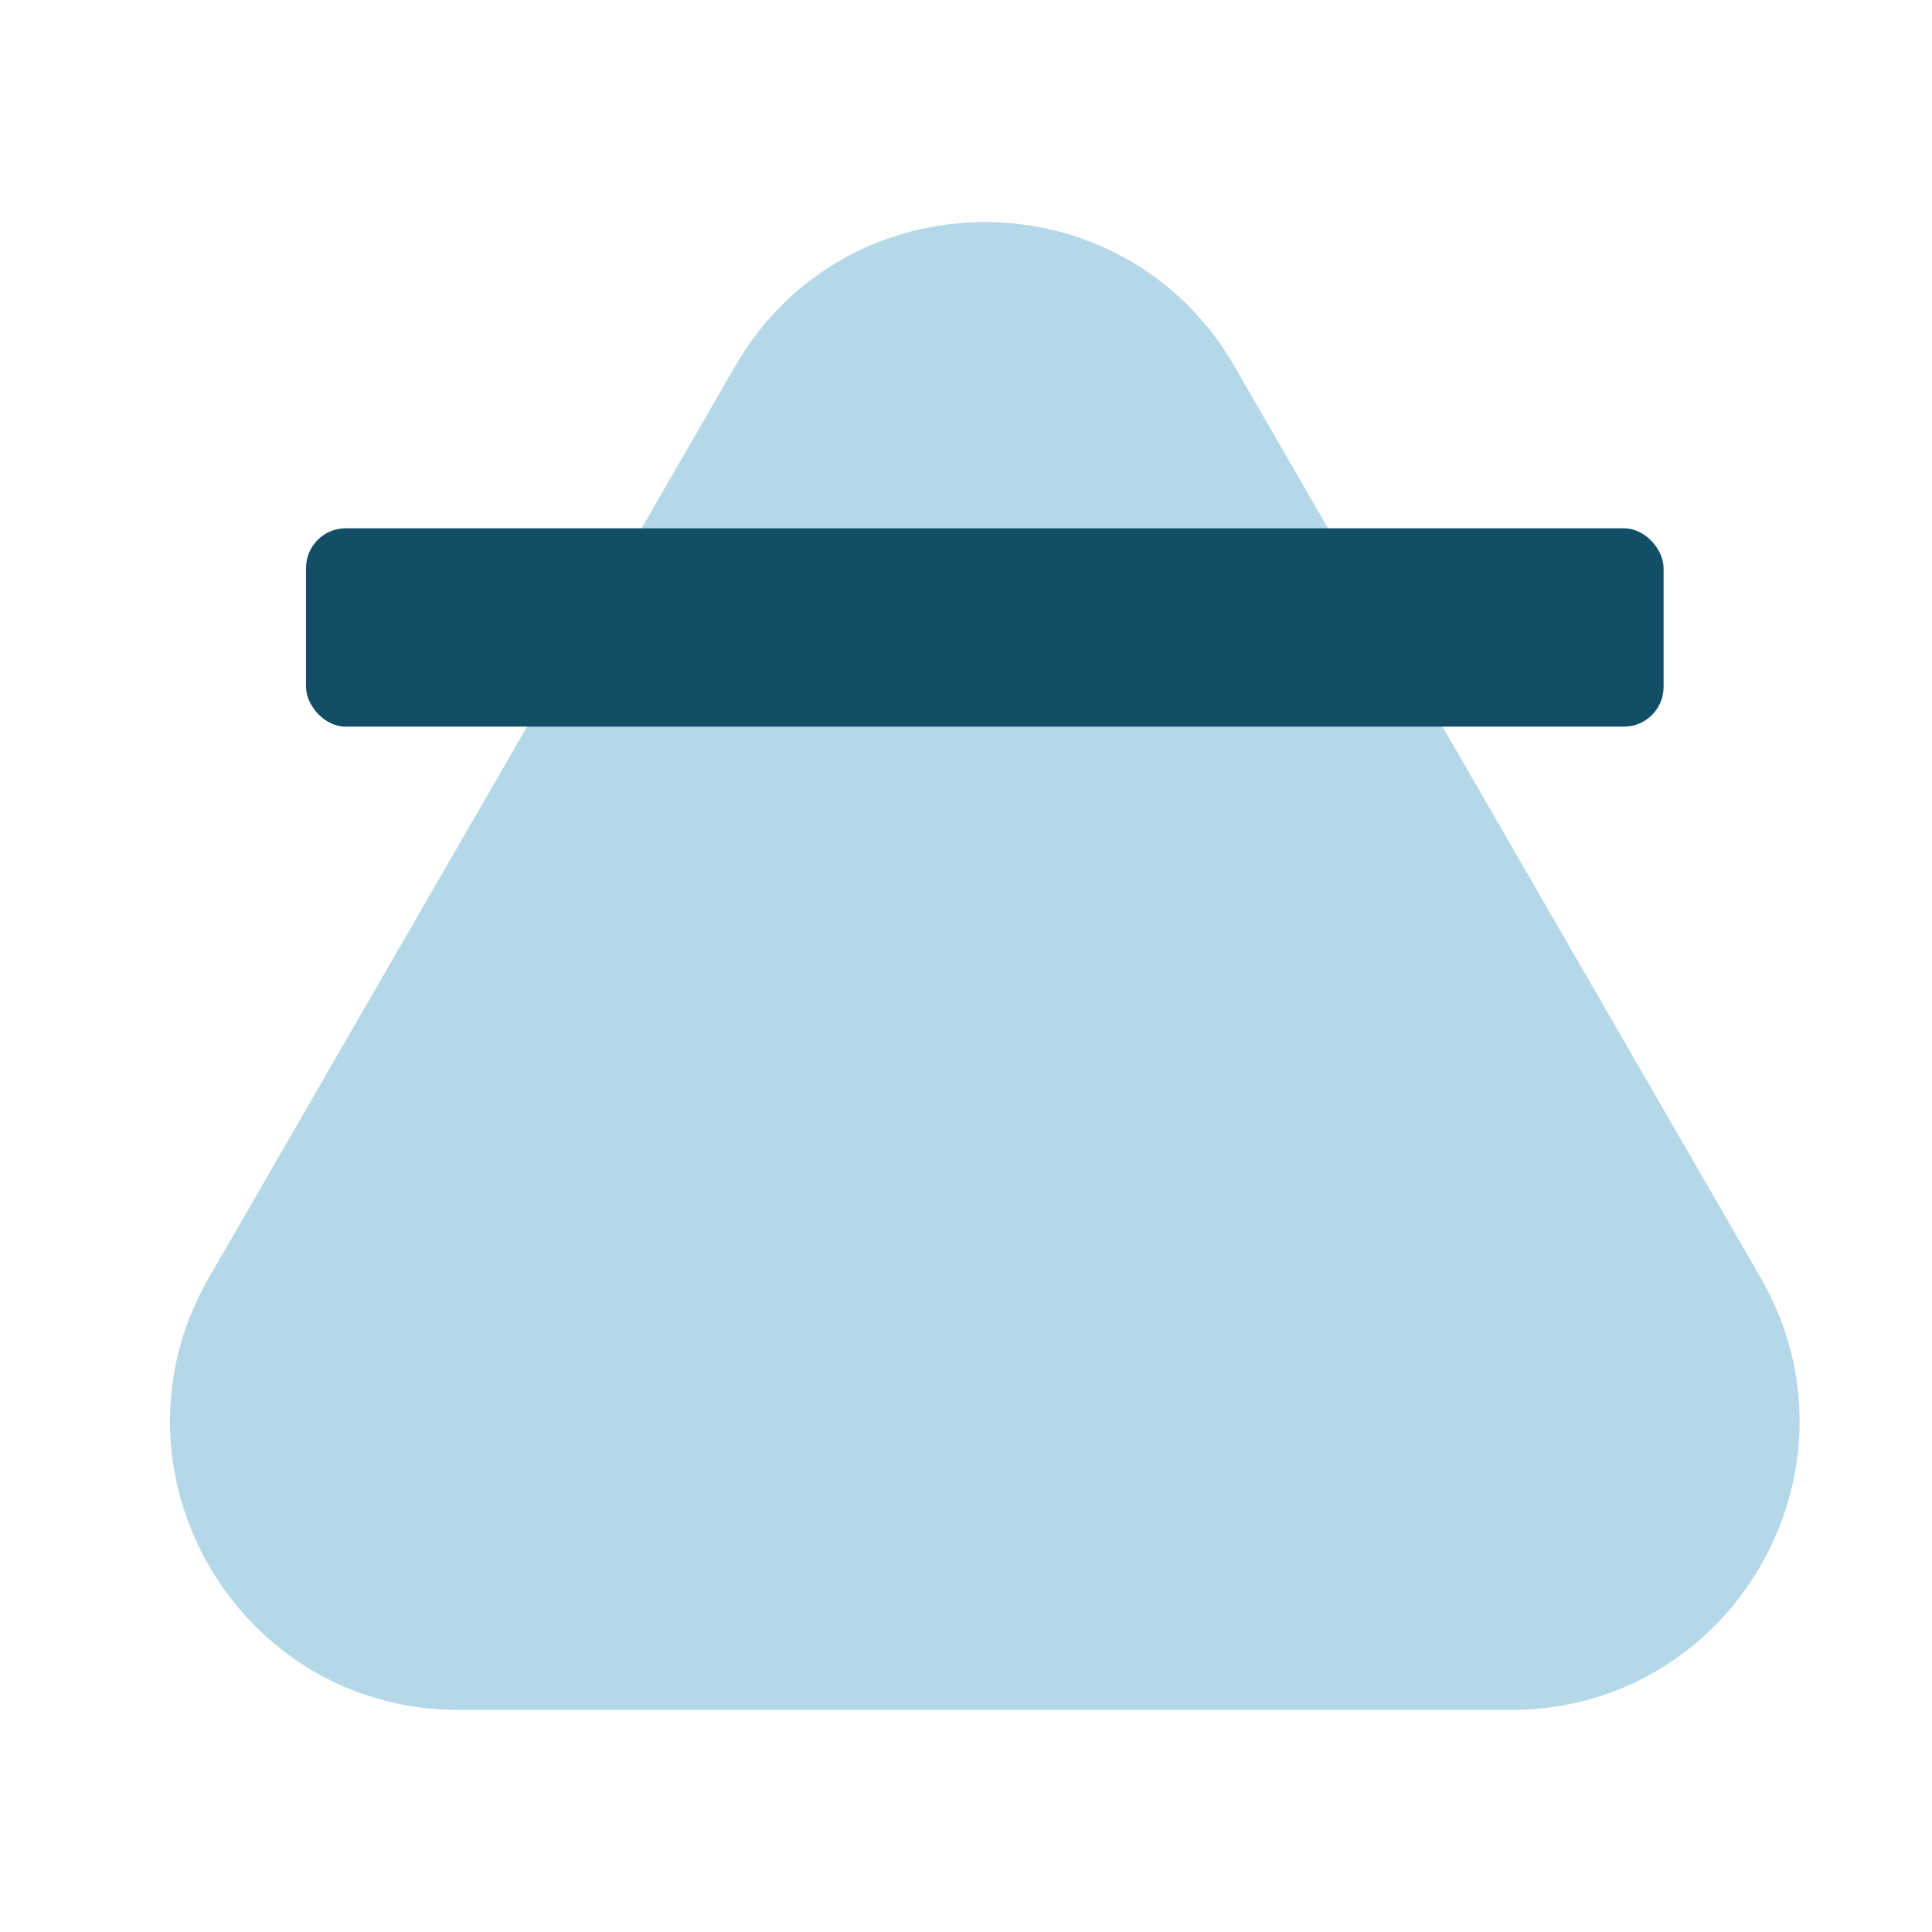 <svg xmlns="http://www.w3.org/2000/svg" id="Layer_1" viewBox="0 0 1000 1000"><defs><style>      .st0 {        fill: #124e66;      }      .st1 {        fill: #b4d8e8;      }    </style></defs><path class="st1" d="M782.06,885.08H237.4c-114.87,0-186.66-124.35-129.23-223.84l194.16-336.29,25.57-44.3,52.59-91.1c57.44-99.49,201.01-99.49,258.45,0l52.59,91.1,25.57,44.3,194.16,336.29c57.44,99.49-14.35,223.84-129.23,223.84h.03Z"></path><rect class="st0" x="158.4" y="273.44" width="702.67" height="102.67" rx="20.55" ry="20.55"></rect></svg>